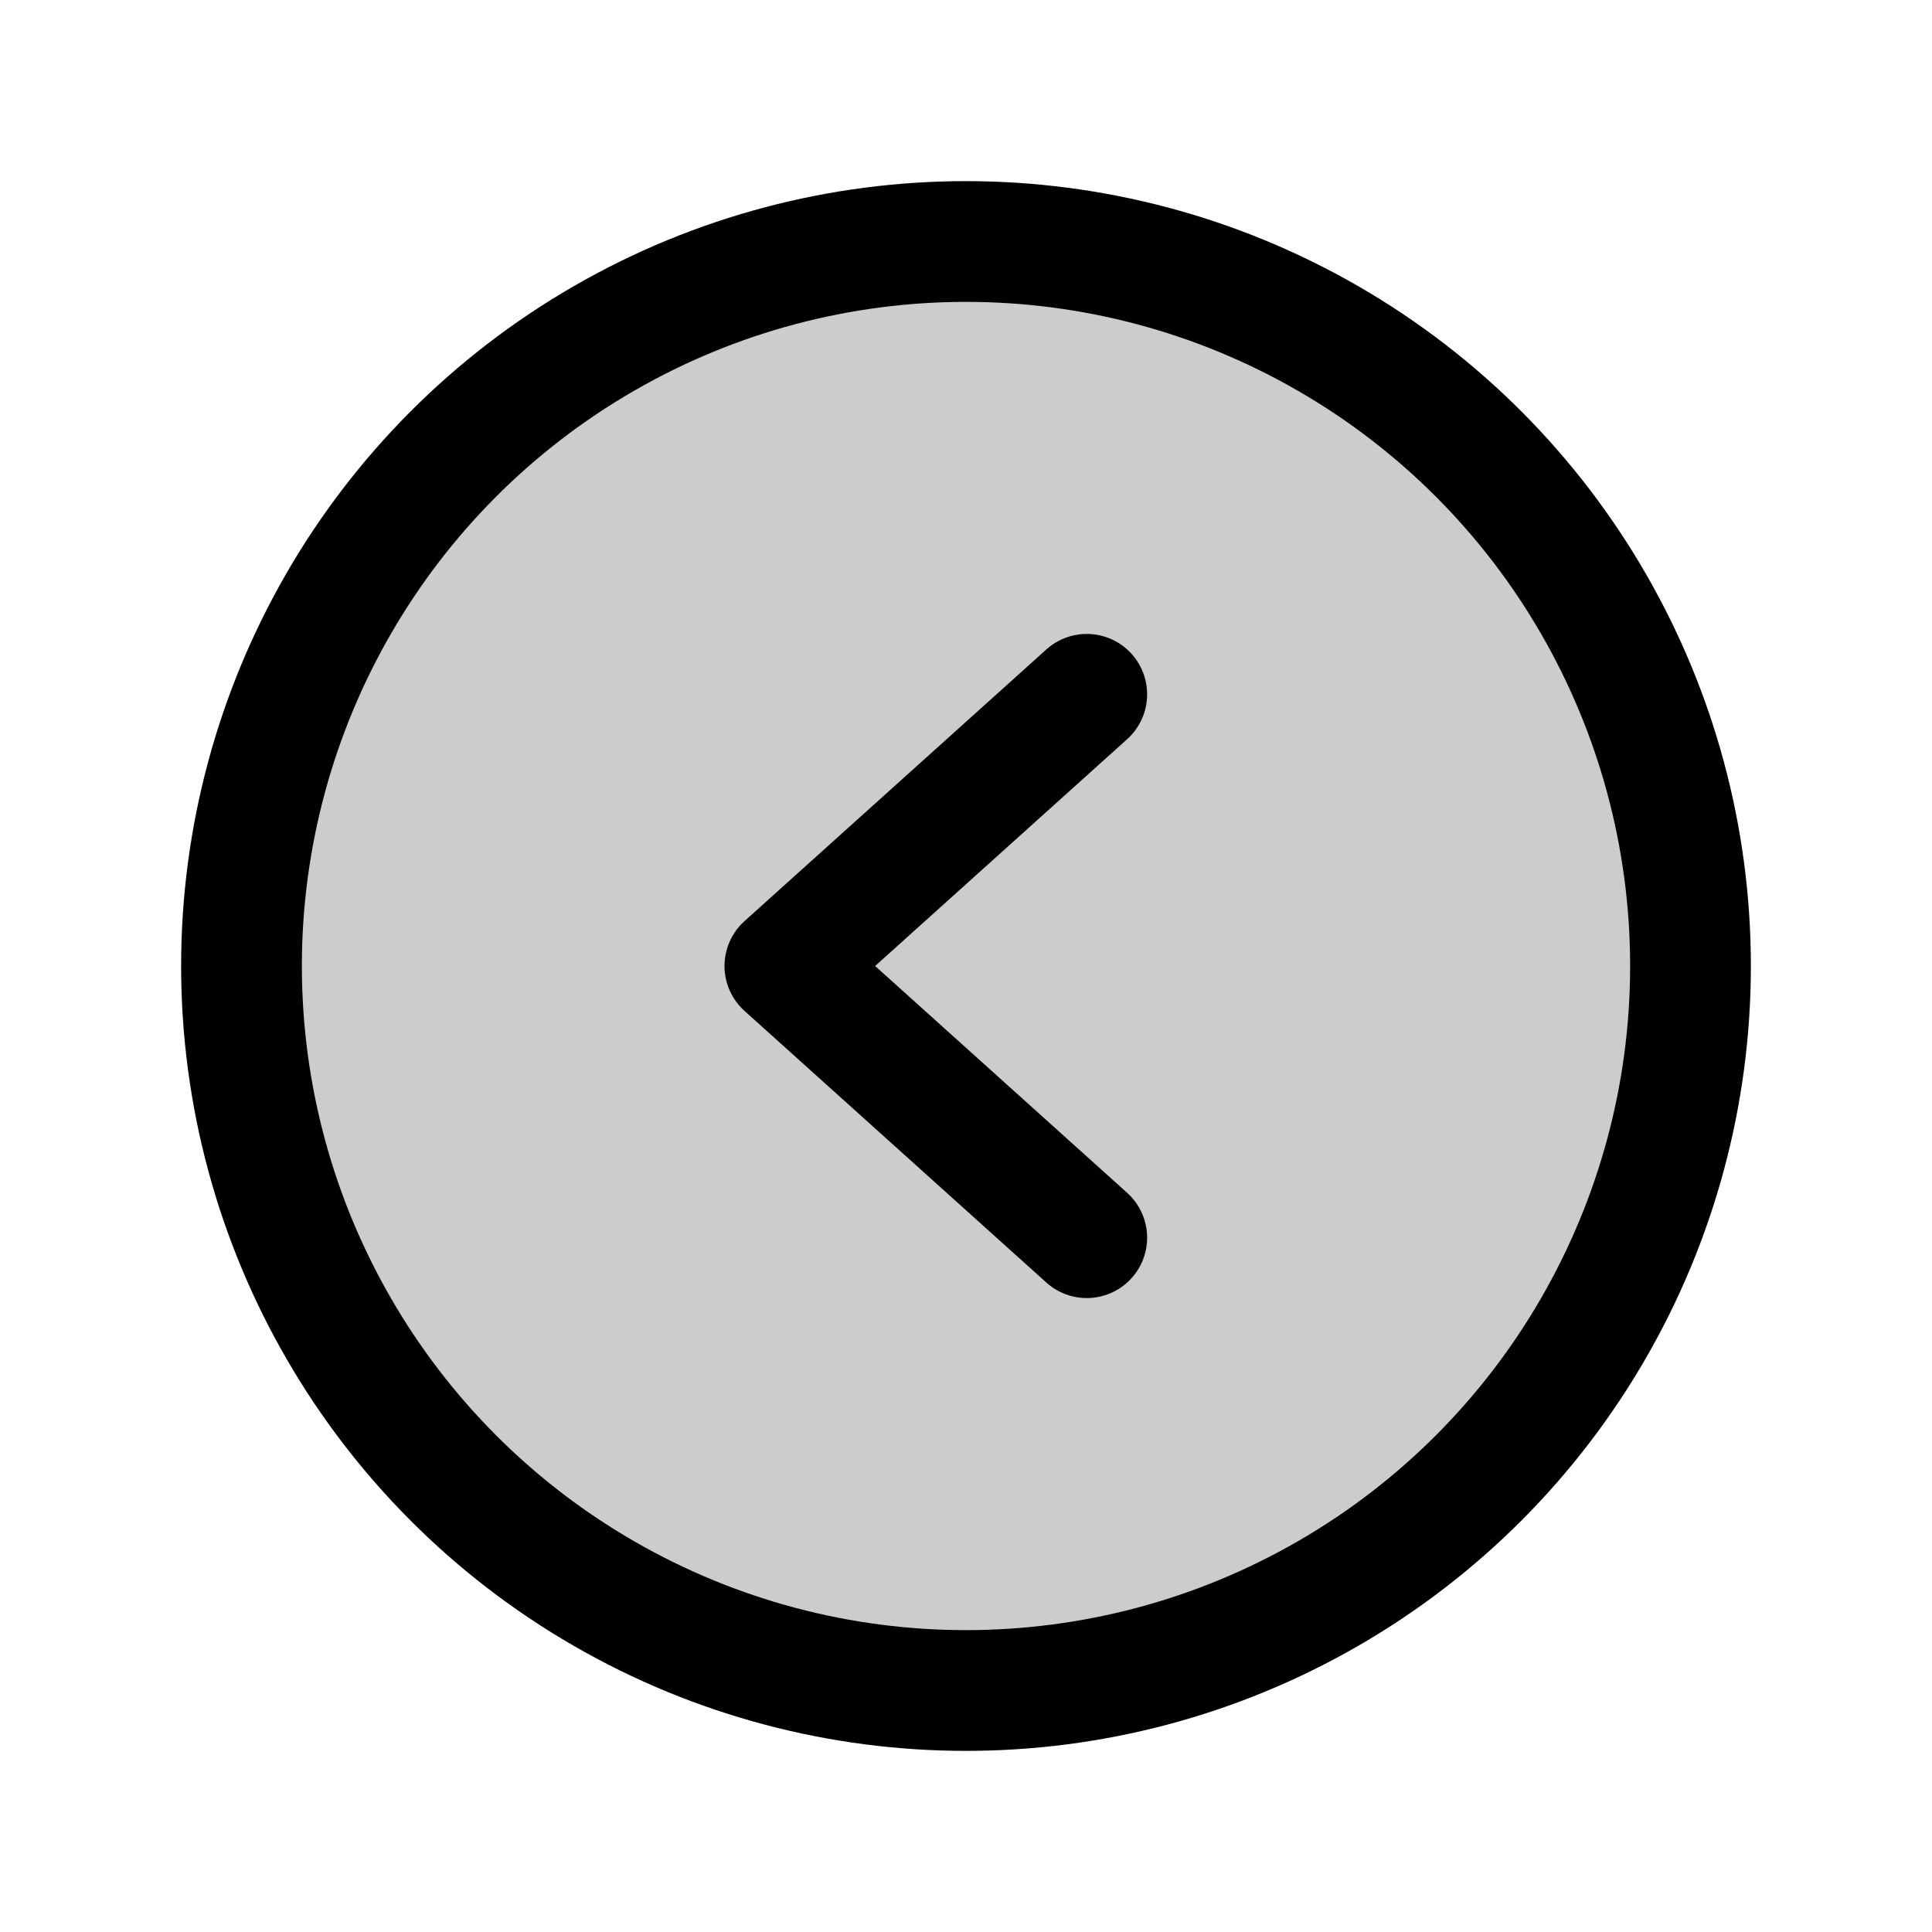 <svg xmlns="http://www.w3.org/2000/svg" viewBox="0 0 256 256"><rect width="256" height="256" fill="none"/><circle cx="128" cy="128" r="96" opacity="0.2"/><circle cx="128" cy="128" r="96" fill="none" stroke="#000" stroke-miterlimit="10" stroke-width="16"/><polyline points="144 92 104 128 144 164" fill="none" stroke="#000" stroke-linecap="round" stroke-linejoin="round" stroke-width="16"/></svg>